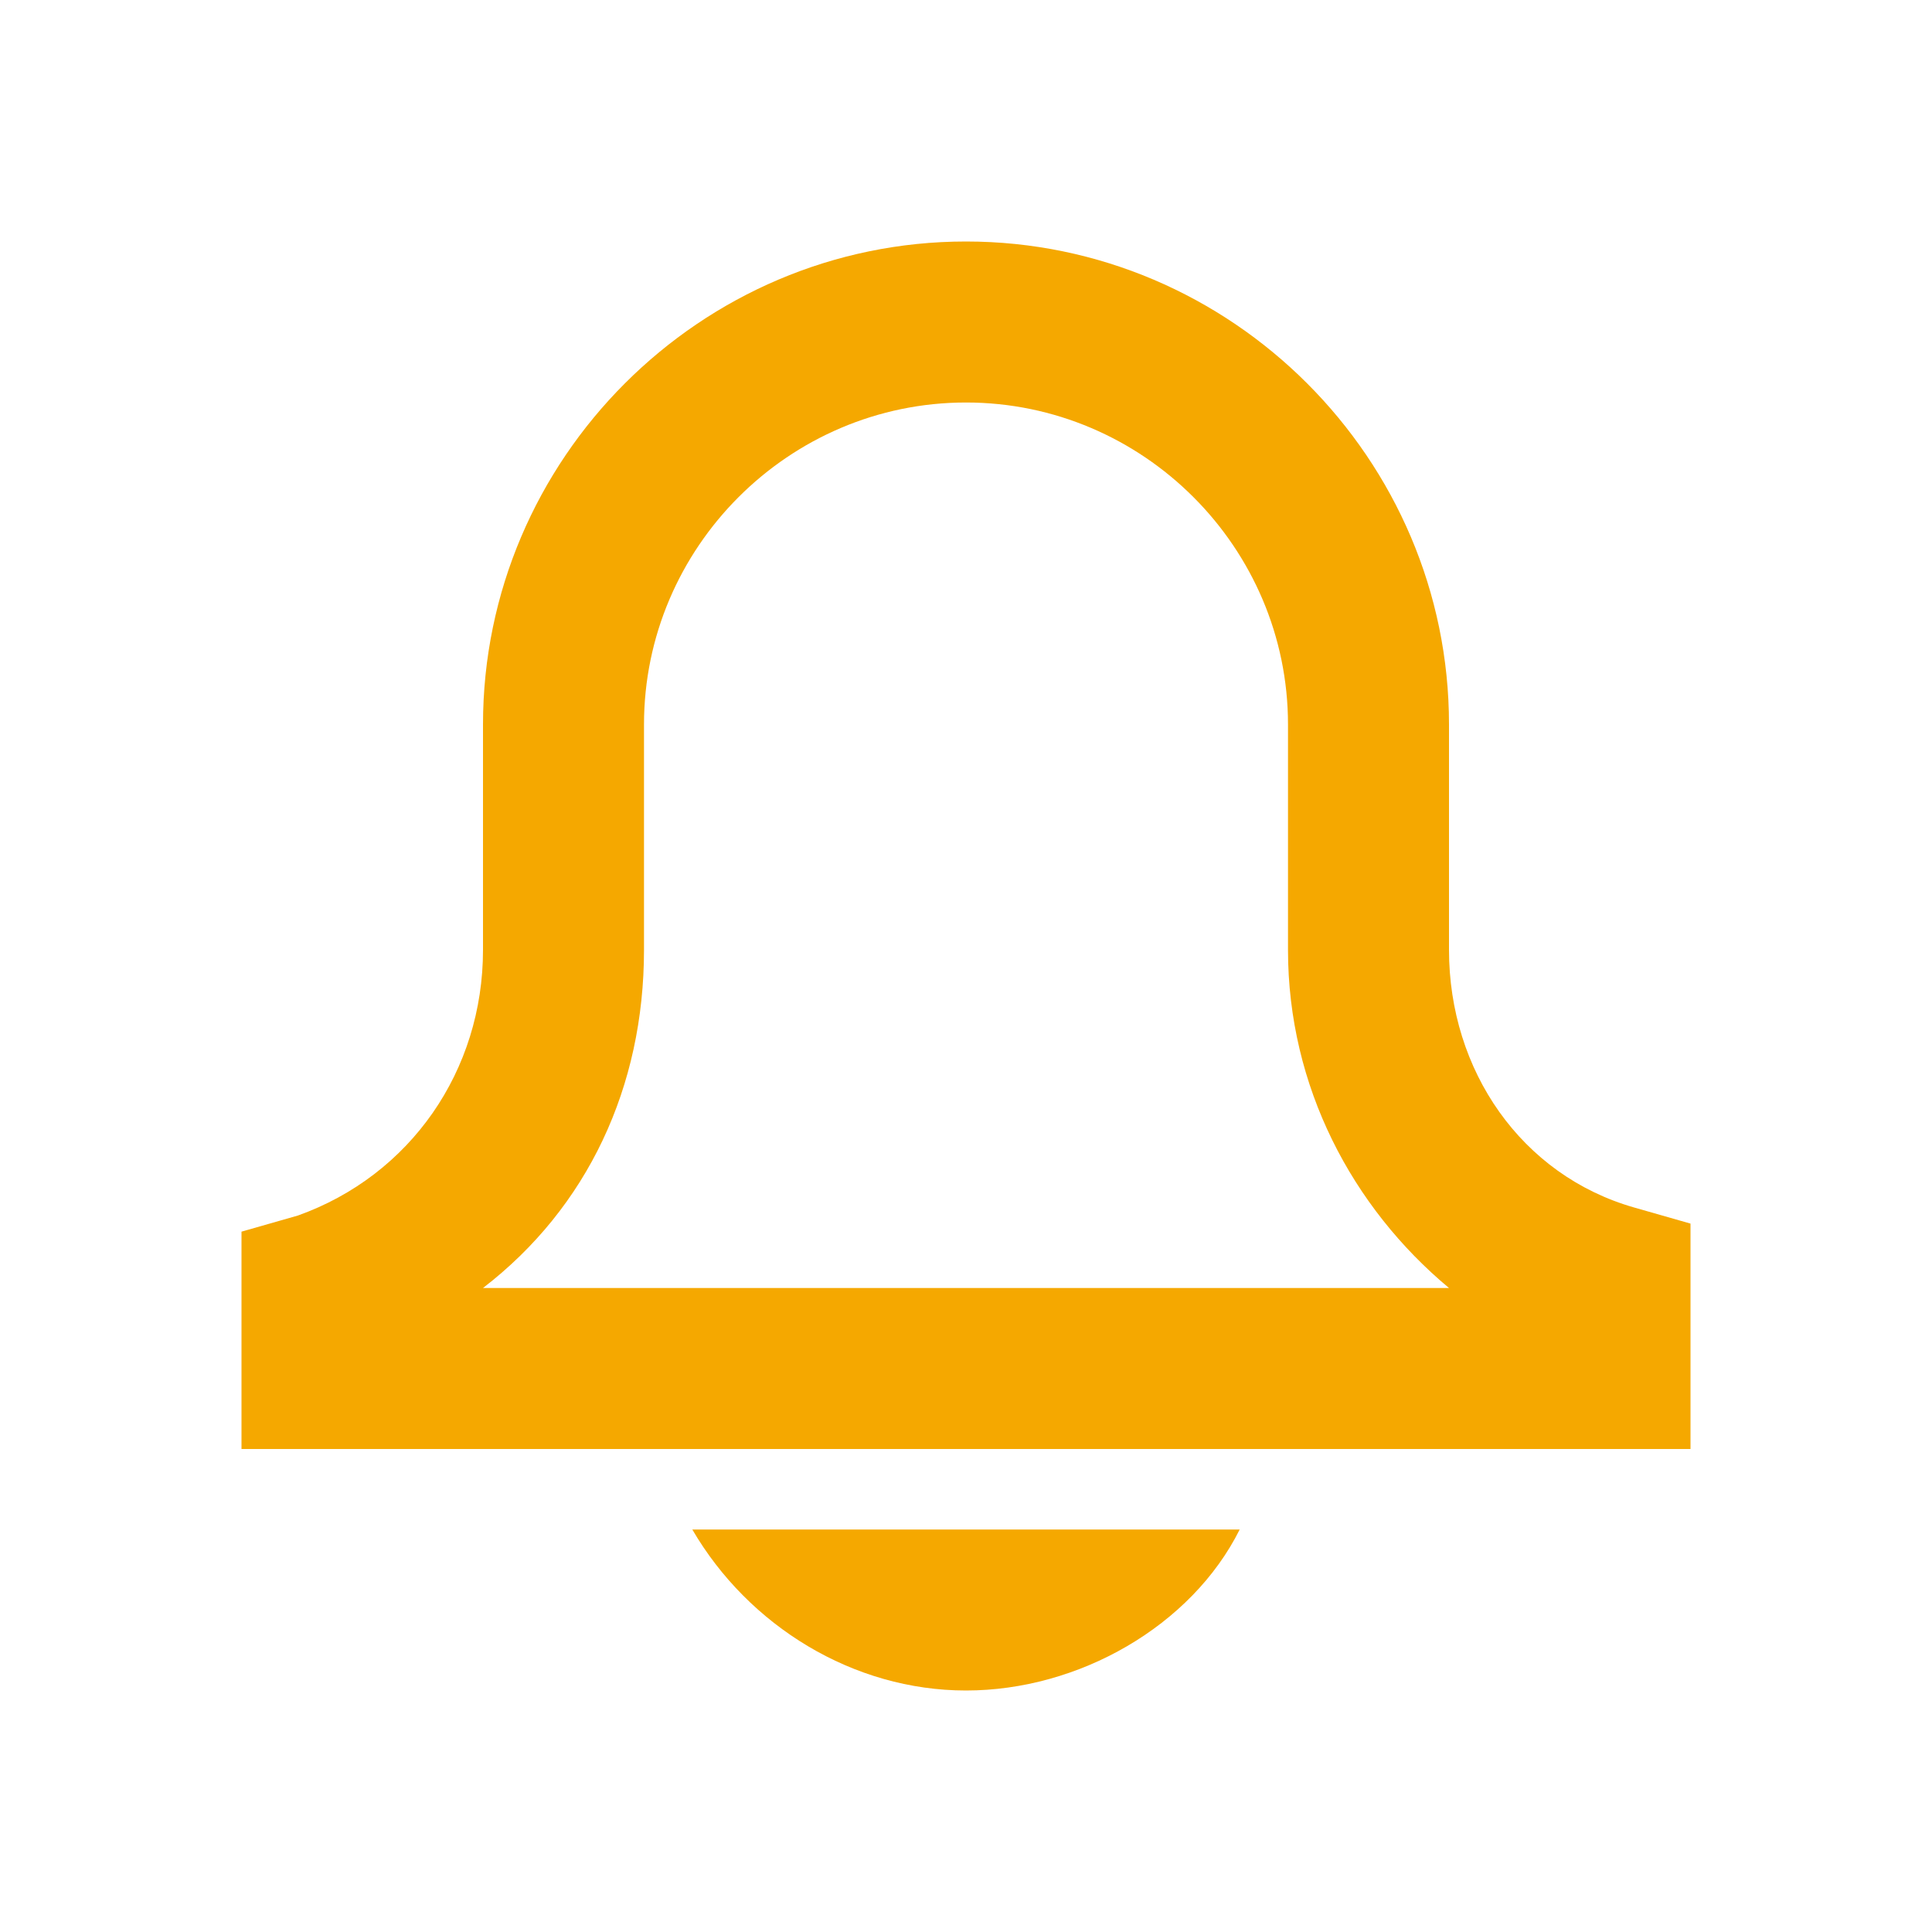 <?xml version="1.0" encoding="utf-8"?>
<!-- Generator: Adobe Illustrator 28.1.0, SVG Export Plug-In . SVG Version: 6.00 Build 0)  -->
<svg version="1.1" id="Layer_1" xmlns="http://www.w3.org/2000/svg" xmlns:xlink="http://www.w3.org/1999/xlink" x="0px" y="0px"
	 viewBox="0 0 24 24" style="enable-background:new 0 0 24 24;" xml:space="preserve">
<style type="text/css">
	.st0{fill:#F5A800;}
</style>
<g>
	<path class="st0" d="M8.6,19c0.7,1.2,2,2,3.4,2s2.8-0.8,3.4-2H8.6"/>
	<path class="st0" d="M21,18H3v-2.7l0.7-0.2C5.1,14.6,6,13.3,6,11.8V9c0-3.3,2.7-6,6-6s6,2.7,6,6v2.8c0,1.5,0.9,2.8,2.3,3.2l0.7,0.2
		V18z M6,16H18c-1.2-1-2-2.5-2-4.2V9c0-2.2-1.8-4-4-4S8,6.8,8,9v2.8C8,13.5,7.3,15,6,16z"/>
</g>
</svg>
